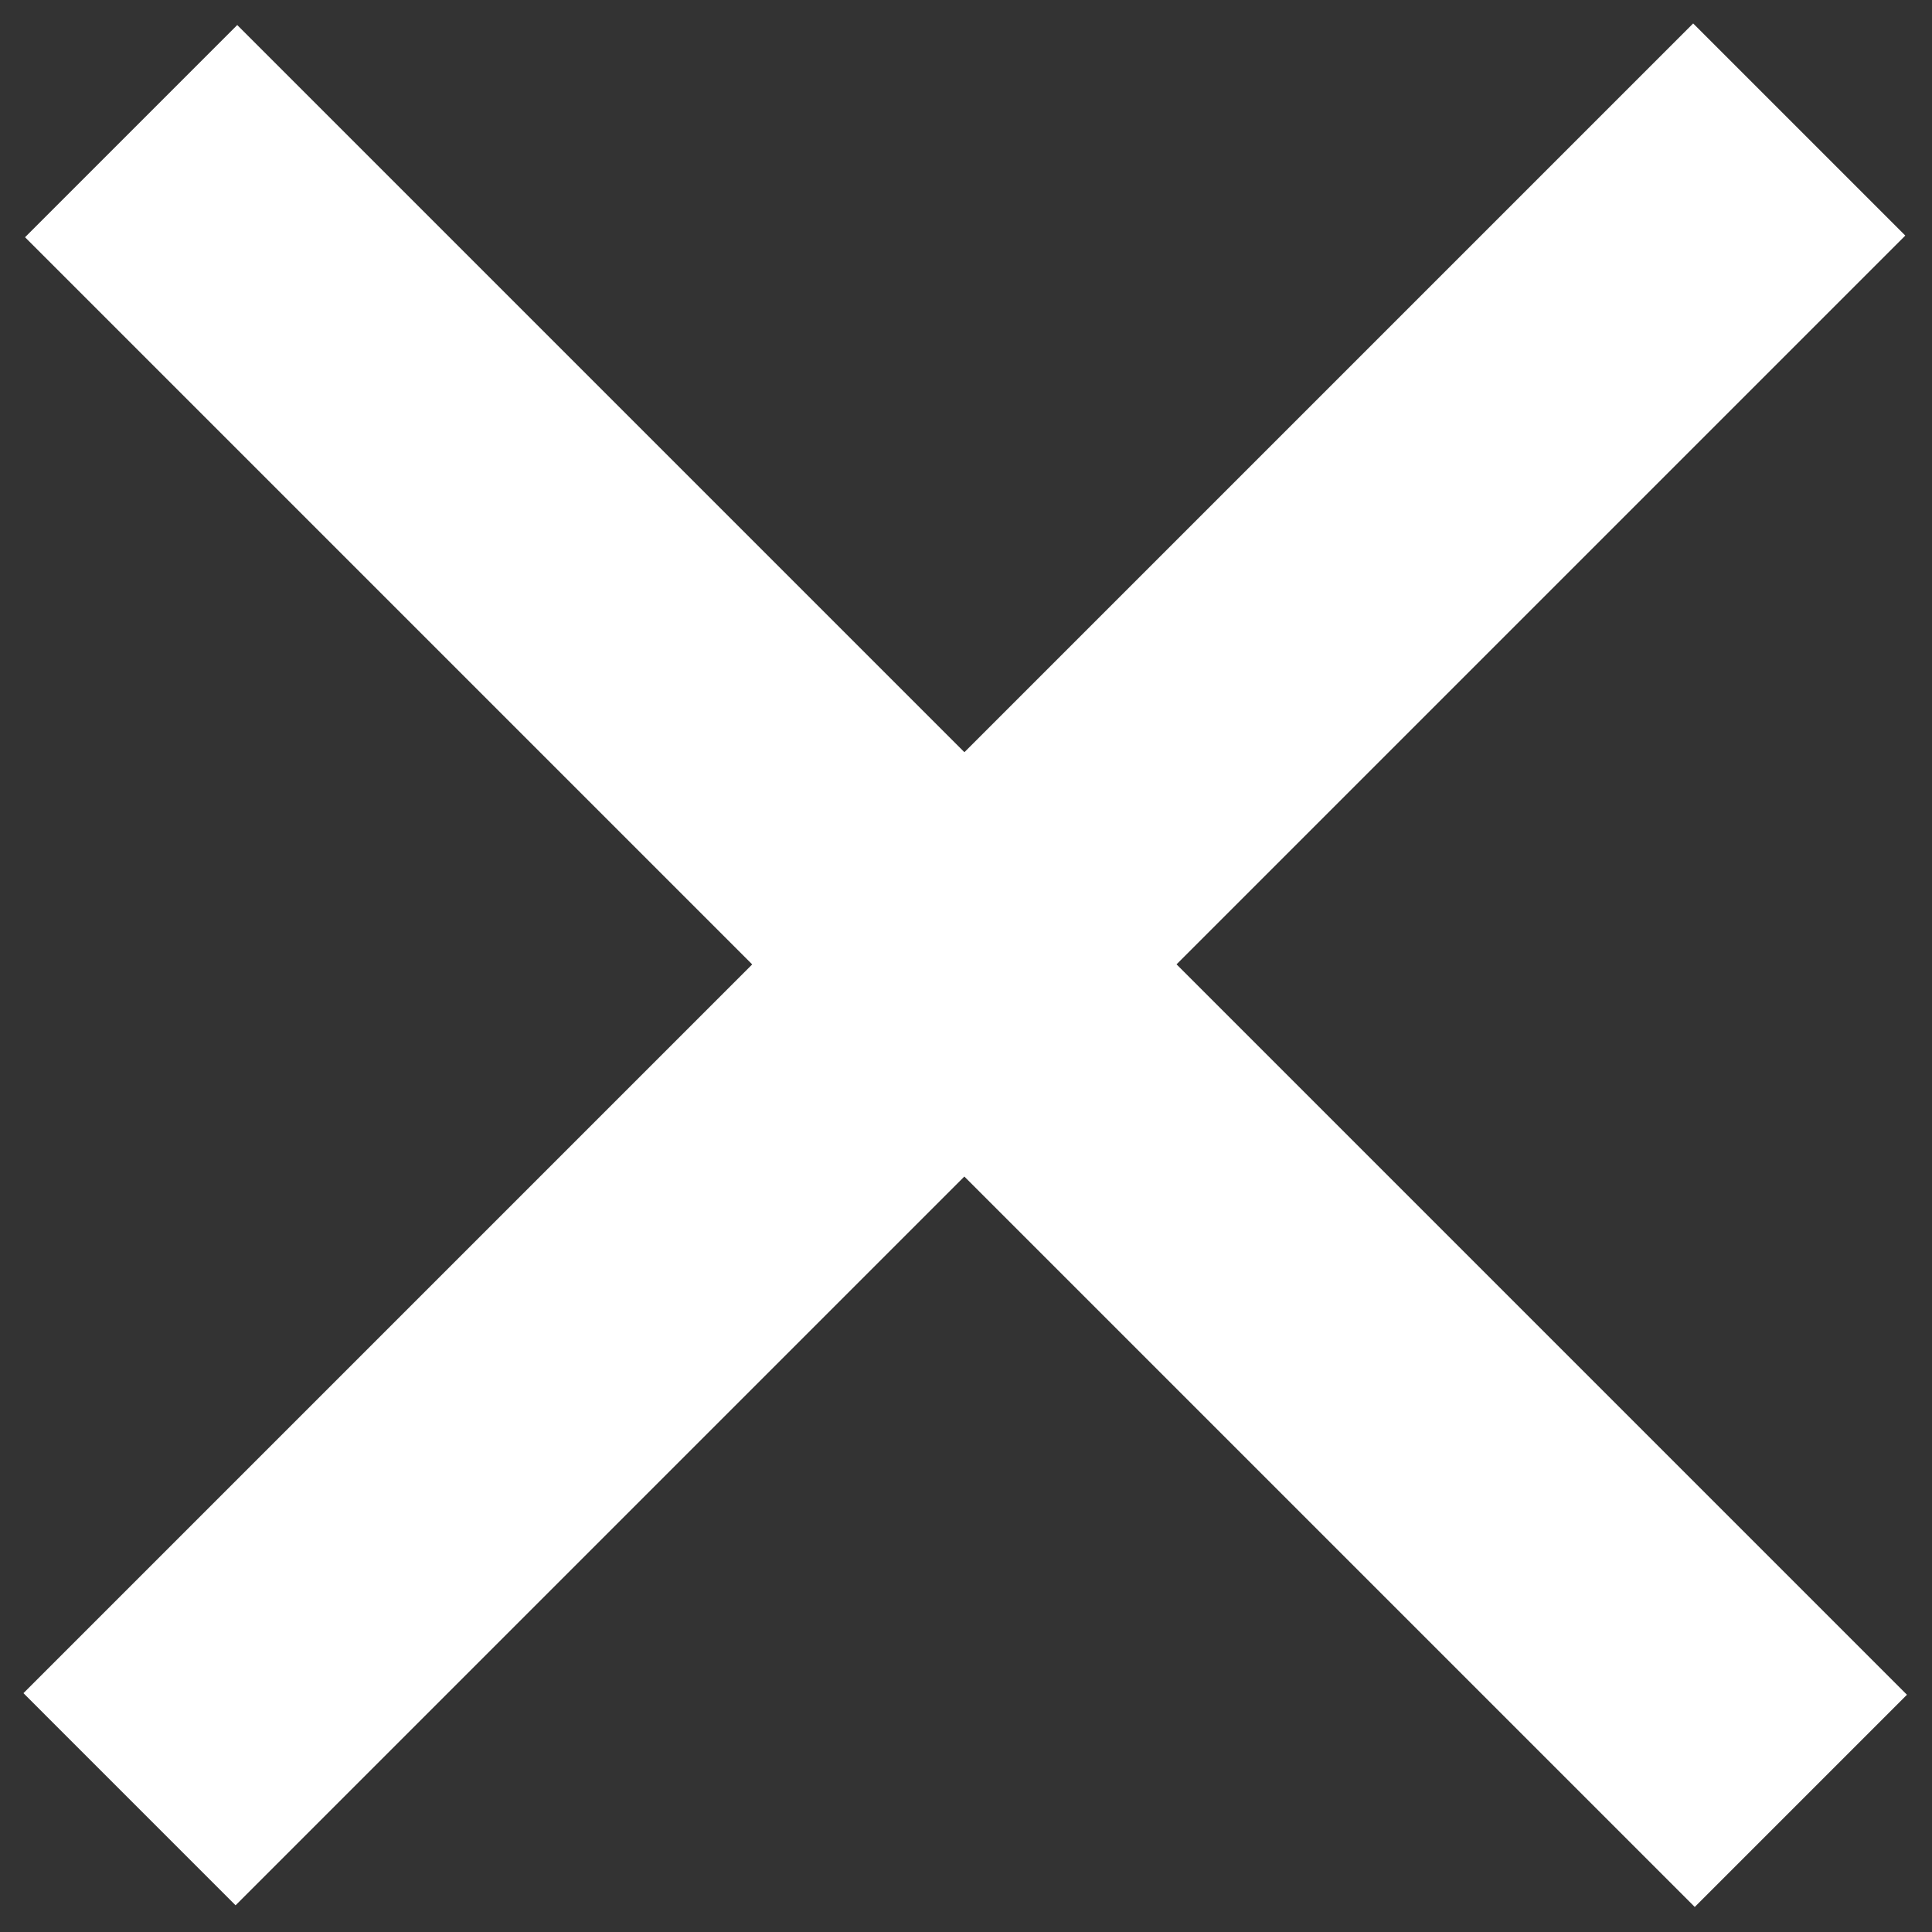 <?xml version="1.0" encoding="UTF-8"?>
<svg width="18px" height="18px" viewBox="0 0 18 18" version="1.1" xmlns="http://www.w3.org/2000/svg" xmlns:xlink="http://www.w3.org/1999/xlink">
    <rect x="0" y="0" width="18" height="18" fill="#333333" stroke="none"/>
    <!-- Generator: sketchtool 56.2 (101010) - https://sketch.com -->
    <title>847F85E7-999B-4269-BD39-CEA6CA55575F</title>
    <desc>Created with sketchtool.</desc>
    <g id="Final-" stroke="none" stroke-width="1" fill="none" fill-rule="evenodd">
        <g id="M---Menu" transform="translate(-272, -22)" fill="#FFFFFF">
            <path d="M279.602,29.581 L279.602,20 L282.398,20 L282.398,29.581 L292,29.581 L292,32.376 L282.398,32.376 L282.398,42 L279.602,42 L279.602,32.376 L270,32.376 L270,29.581 L279.602,29.581 Z" id="Combined-Shape-Copy" transform="translate(281, 31) rotate(-45) translate(-281, -31) "></path>
        </g>
    </g>
</svg>
